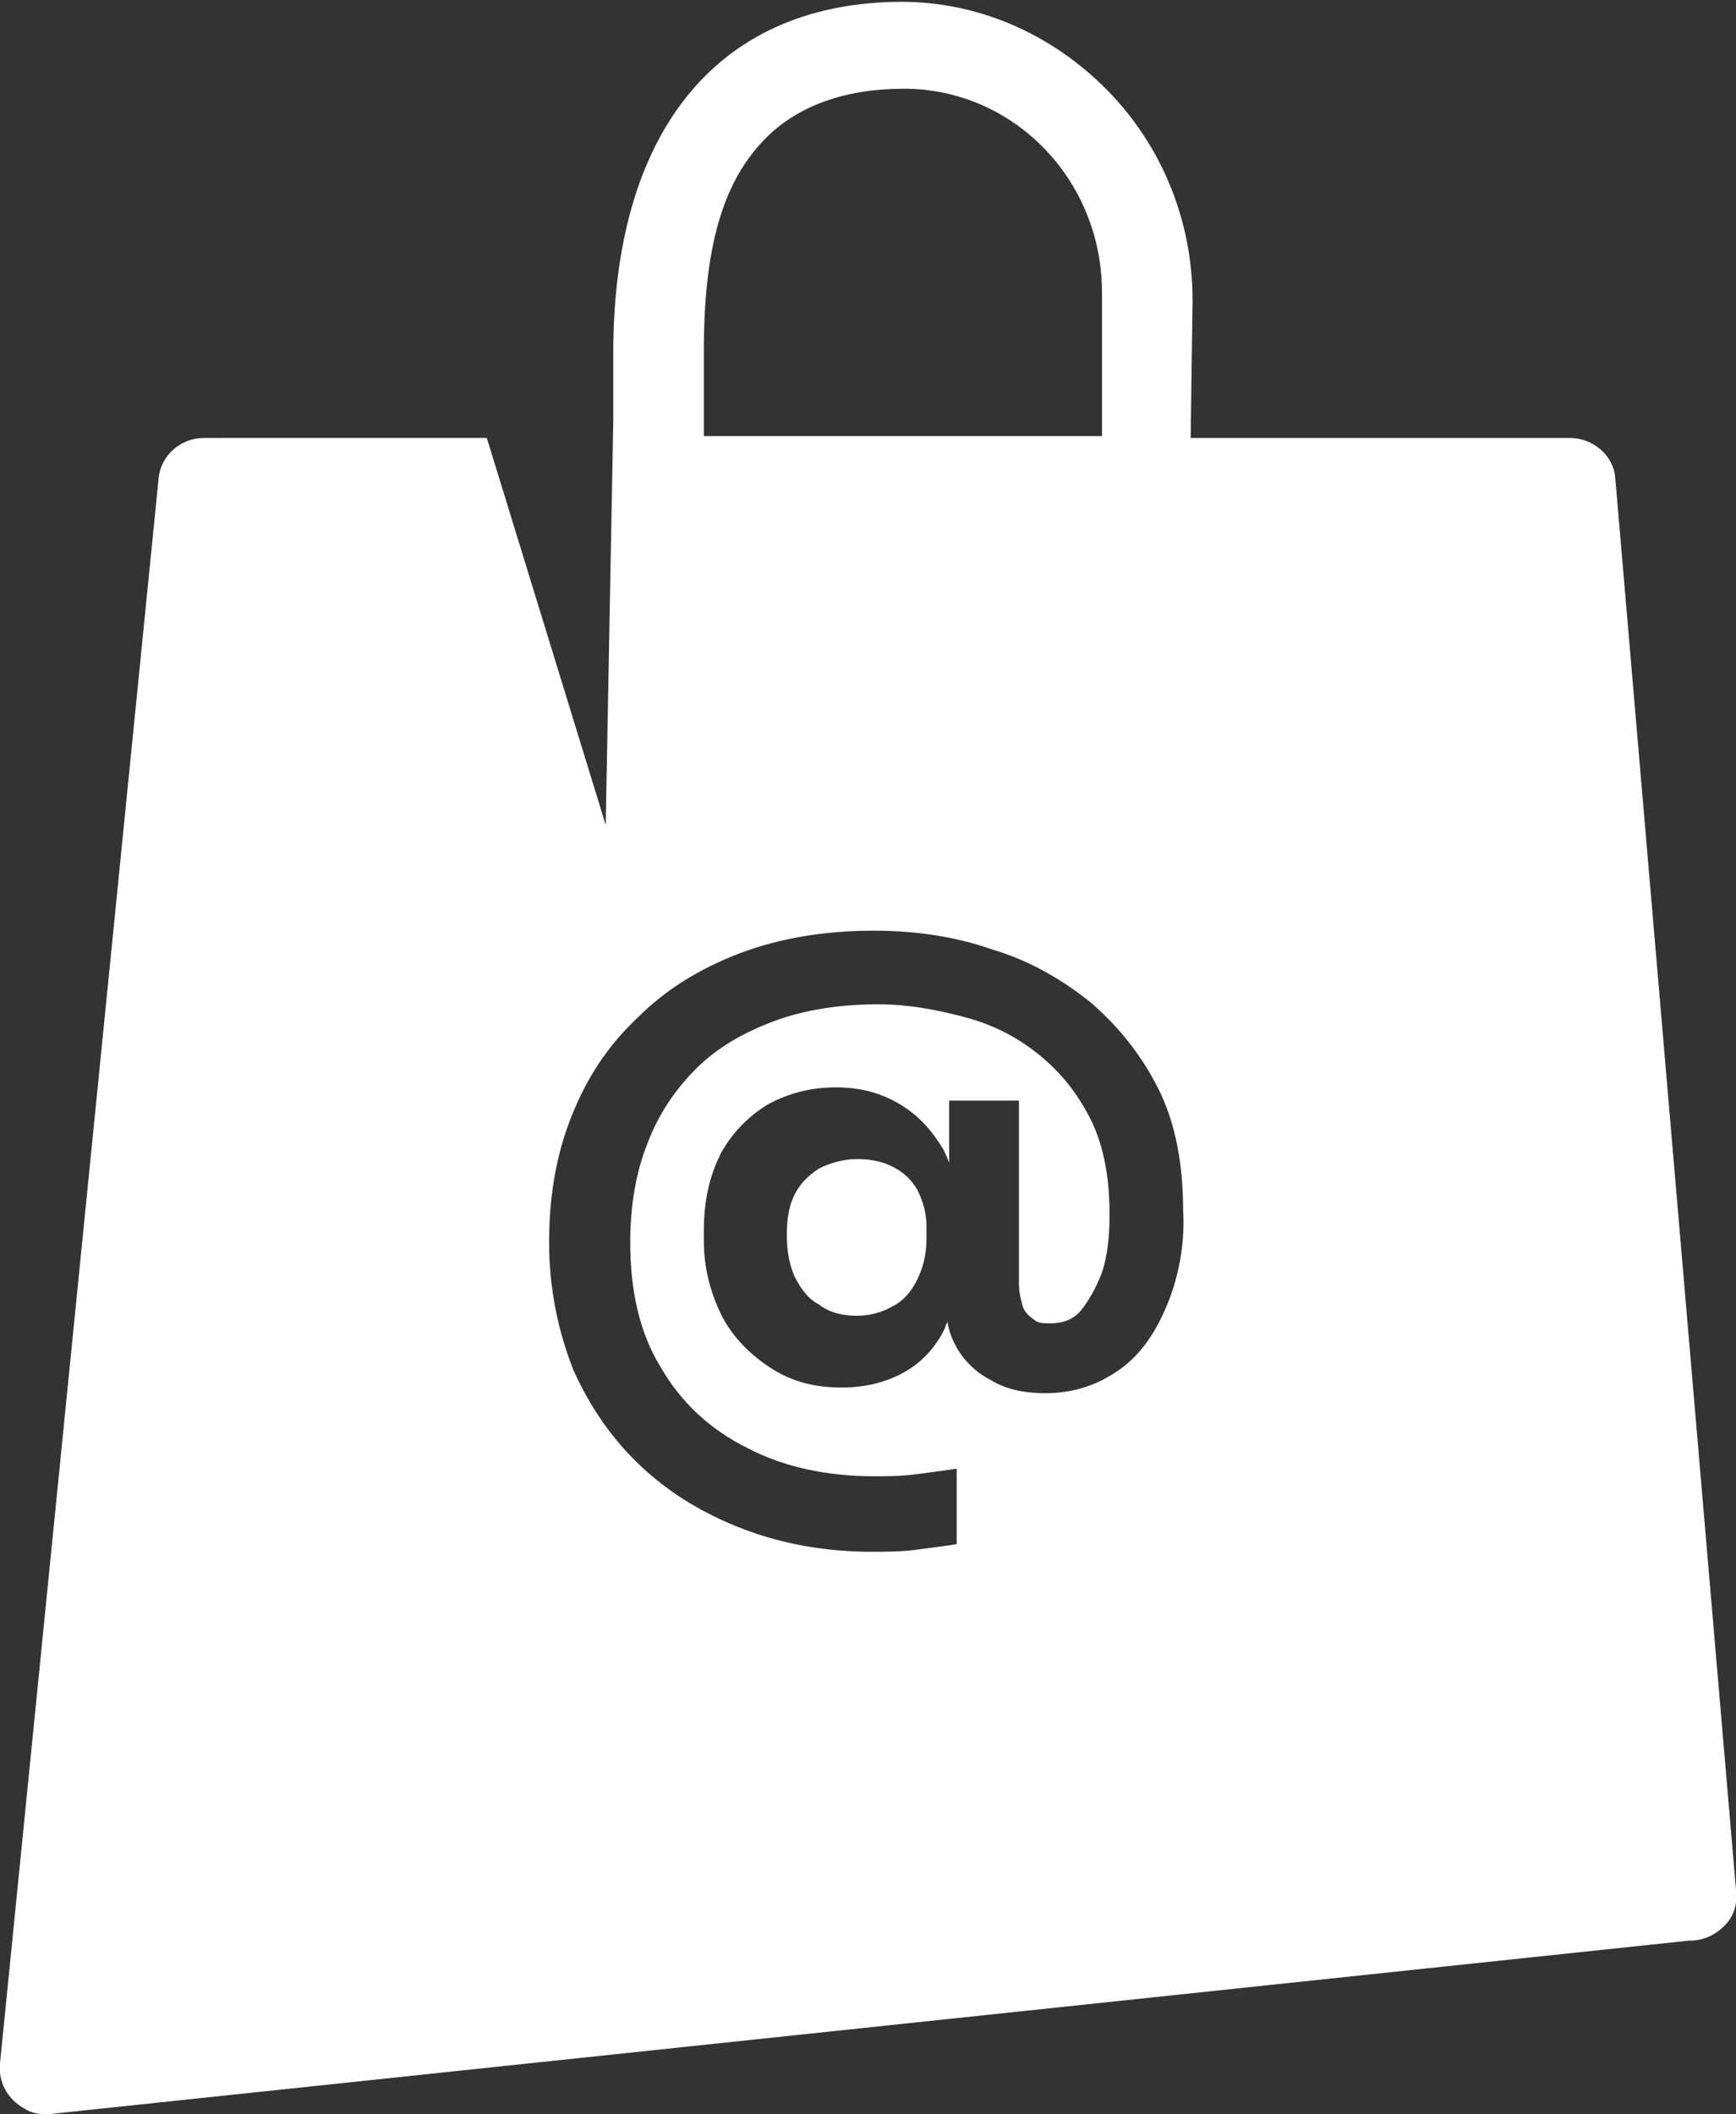 <?xml version="1.0" encoding="utf-8"?>
<!-- Generator: Adobe Illustrator 24.0.2, SVG Export Plug-In . SVG Version: 6.00 Build 0)  -->
<svg version="1.1" id="Capa_1" xmlns="http://www.w3.org/2000/svg" xmlns:xlink="http://www.w3.org/1999/xlink" x="0px" y="0px"
	 viewBox="0 0 92 112" style="enable-background:new 0 0 92 112;" xml:space="preserve">
<rect x="0" y="0" width="92" height="112" fill="#333333" stroke="none"/>
<style type="text/css">
	.st0{fill:#FFFFFF;}
</style>
<g>
	<path class="st0" d="M47.3,61.8c-0.6-0.3-1.2-0.4-1.9-0.4c-0.7,0-1.4,0.2-2,0.5c-0.6,0.4-1,0.8-1.3,1.4c-0.3,0.6-0.4,1.3-0.4,2.1
		c0,0.8,0.1,1.5,0.4,2.2c0.3,0.6,0.7,1.2,1.3,1.5c0.5,0.4,1.2,0.6,2,0.6c0.7,0,1.4-0.2,1.9-0.5c0.6-0.3,1-0.8,1.3-1.4
		c0.3-0.6,0.5-1.3,0.5-2.2V65c0-0.8-0.2-1.4-0.5-2C48.3,62.5,47.9,62.1,47.3,61.8z"/>
	<path class="st0" d="M85.6,25.3c-0.1-1.2-1.2-2.1-2.4-2.1H63.1l0.1-7.3c0-4.3-1.7-8.4-4.8-11.4c-3-2.9-6.9-4.5-11-4.4
		c-9.5,0.2-14.9,7-14.9,18.6v3.6l-0.4,21.4l-6.3-20.5H10.8c-1.2,0-2.3,0.9-2.4,2.2L0,109.3c-0.1,1,0.4,1.9,1.3,2.4
		c0.3,0.2,0.7,0.3,1.2,0.3l87-9.2c0.8,0,1.4-0.3,1.9-0.8c0.5-0.5,0.7-1.2,0.6-1.9L85.6,25.3z M37.3,18.6c0-5.5,1-9,3.3-11.3
		c1.7-1.7,4.2-2.6,7.3-2.6c0,0,0,0,0,0c5.8,0,10.5,4.8,10.5,10.8v7.6H37.3V18.6z M61.9,69c-0.6,1.5-1.4,2.7-2.5,3.5
		c-1.1,0.8-2.4,1.3-4,1.3c-1.1,0-2.1-0.2-2.9-0.7c-0.8-0.4-1.5-1.1-1.9-1.9c-0.2-0.4-0.3-0.7-0.4-1.2c0,0.1-0.1,0.2-0.1,0.3
		c-0.5,1.1-1.3,1.9-2.2,2.4c-0.9,0.5-2,0.8-3.3,0.8c-1.4,0-2.6-0.3-3.7-1c-1.1-0.7-2-1.6-2.6-2.7c-0.6-1.2-1-2.5-1-4.1v-0.5
		c0-1.6,0.3-2.9,0.9-4.1c0.6-1.1,1.5-2,2.5-2.6c1.1-0.6,2.3-0.9,3.6-0.9c1.3,0,2.4,0.3,3.4,0.9c1,0.6,1.7,1.4,2.3,2.4
		c0.1,0.2,0.2,0.4,0.3,0.7v-3.3H54v9.7c0,0.5,0.1,0.8,0.2,1.2c0.1,0.3,0.3,0.5,0.6,0.7c0.2,0.2,0.5,0.2,0.9,0.2
		c0.6,0,1.2-0.2,1.6-0.7c0.4-0.5,0.8-1.2,1.1-2c0.3-0.9,0.4-1.9,0.4-3.1c0-1.9-0.3-3.6-1-5c-0.7-1.4-1.6-2.5-2.7-3.4
		c-1.1-0.9-2.4-1.6-3.9-2c-1.5-0.4-3-0.7-4.7-0.7c-2,0-3.9,0.3-5.5,0.9c-1.6,0.6-3,1.4-4.1,2.5c-1.1,1.1-2,2.4-2.6,4
		c-0.6,1.5-0.9,3.3-0.9,5.2c0,2.6,0.5,4.8,1.6,6.6c1.1,1.9,2.6,3.3,4.6,4.3c1.9,1,4.2,1.5,6.7,1.5c0.7,0,1.4,0,2.2-0.1
		c0.8-0.1,1.5-0.2,2.2-0.3v4c-0.7,0.1-1.4,0.2-2.2,0.3c-0.8,0.1-1.6,0.1-2.3,0.1c-2.4,0-4.7-0.4-6.8-1.2c-2.1-0.8-3.9-1.9-5.4-3.3
		c-1.5-1.4-2.7-3.1-3.6-5.1c-0.8-2-1.3-4.3-1.3-6.8c0-2.5,0.4-4.7,1.2-6.7c0.8-2,1.9-3.7,3.5-5.2c1.5-1.5,3.3-2.6,5.4-3.4
		c2.1-0.8,4.5-1.2,7.1-1.2c2.2,0,4.3,0.3,6.3,1c2,0.6,3.7,1.6,5.2,2.8c1.5,1.3,2.7,2.8,3.6,4.6c0.9,1.8,1.3,4,1.3,6.4
		C62.8,65.8,62.5,67.5,61.9,69z"/>
</g>
</svg>
